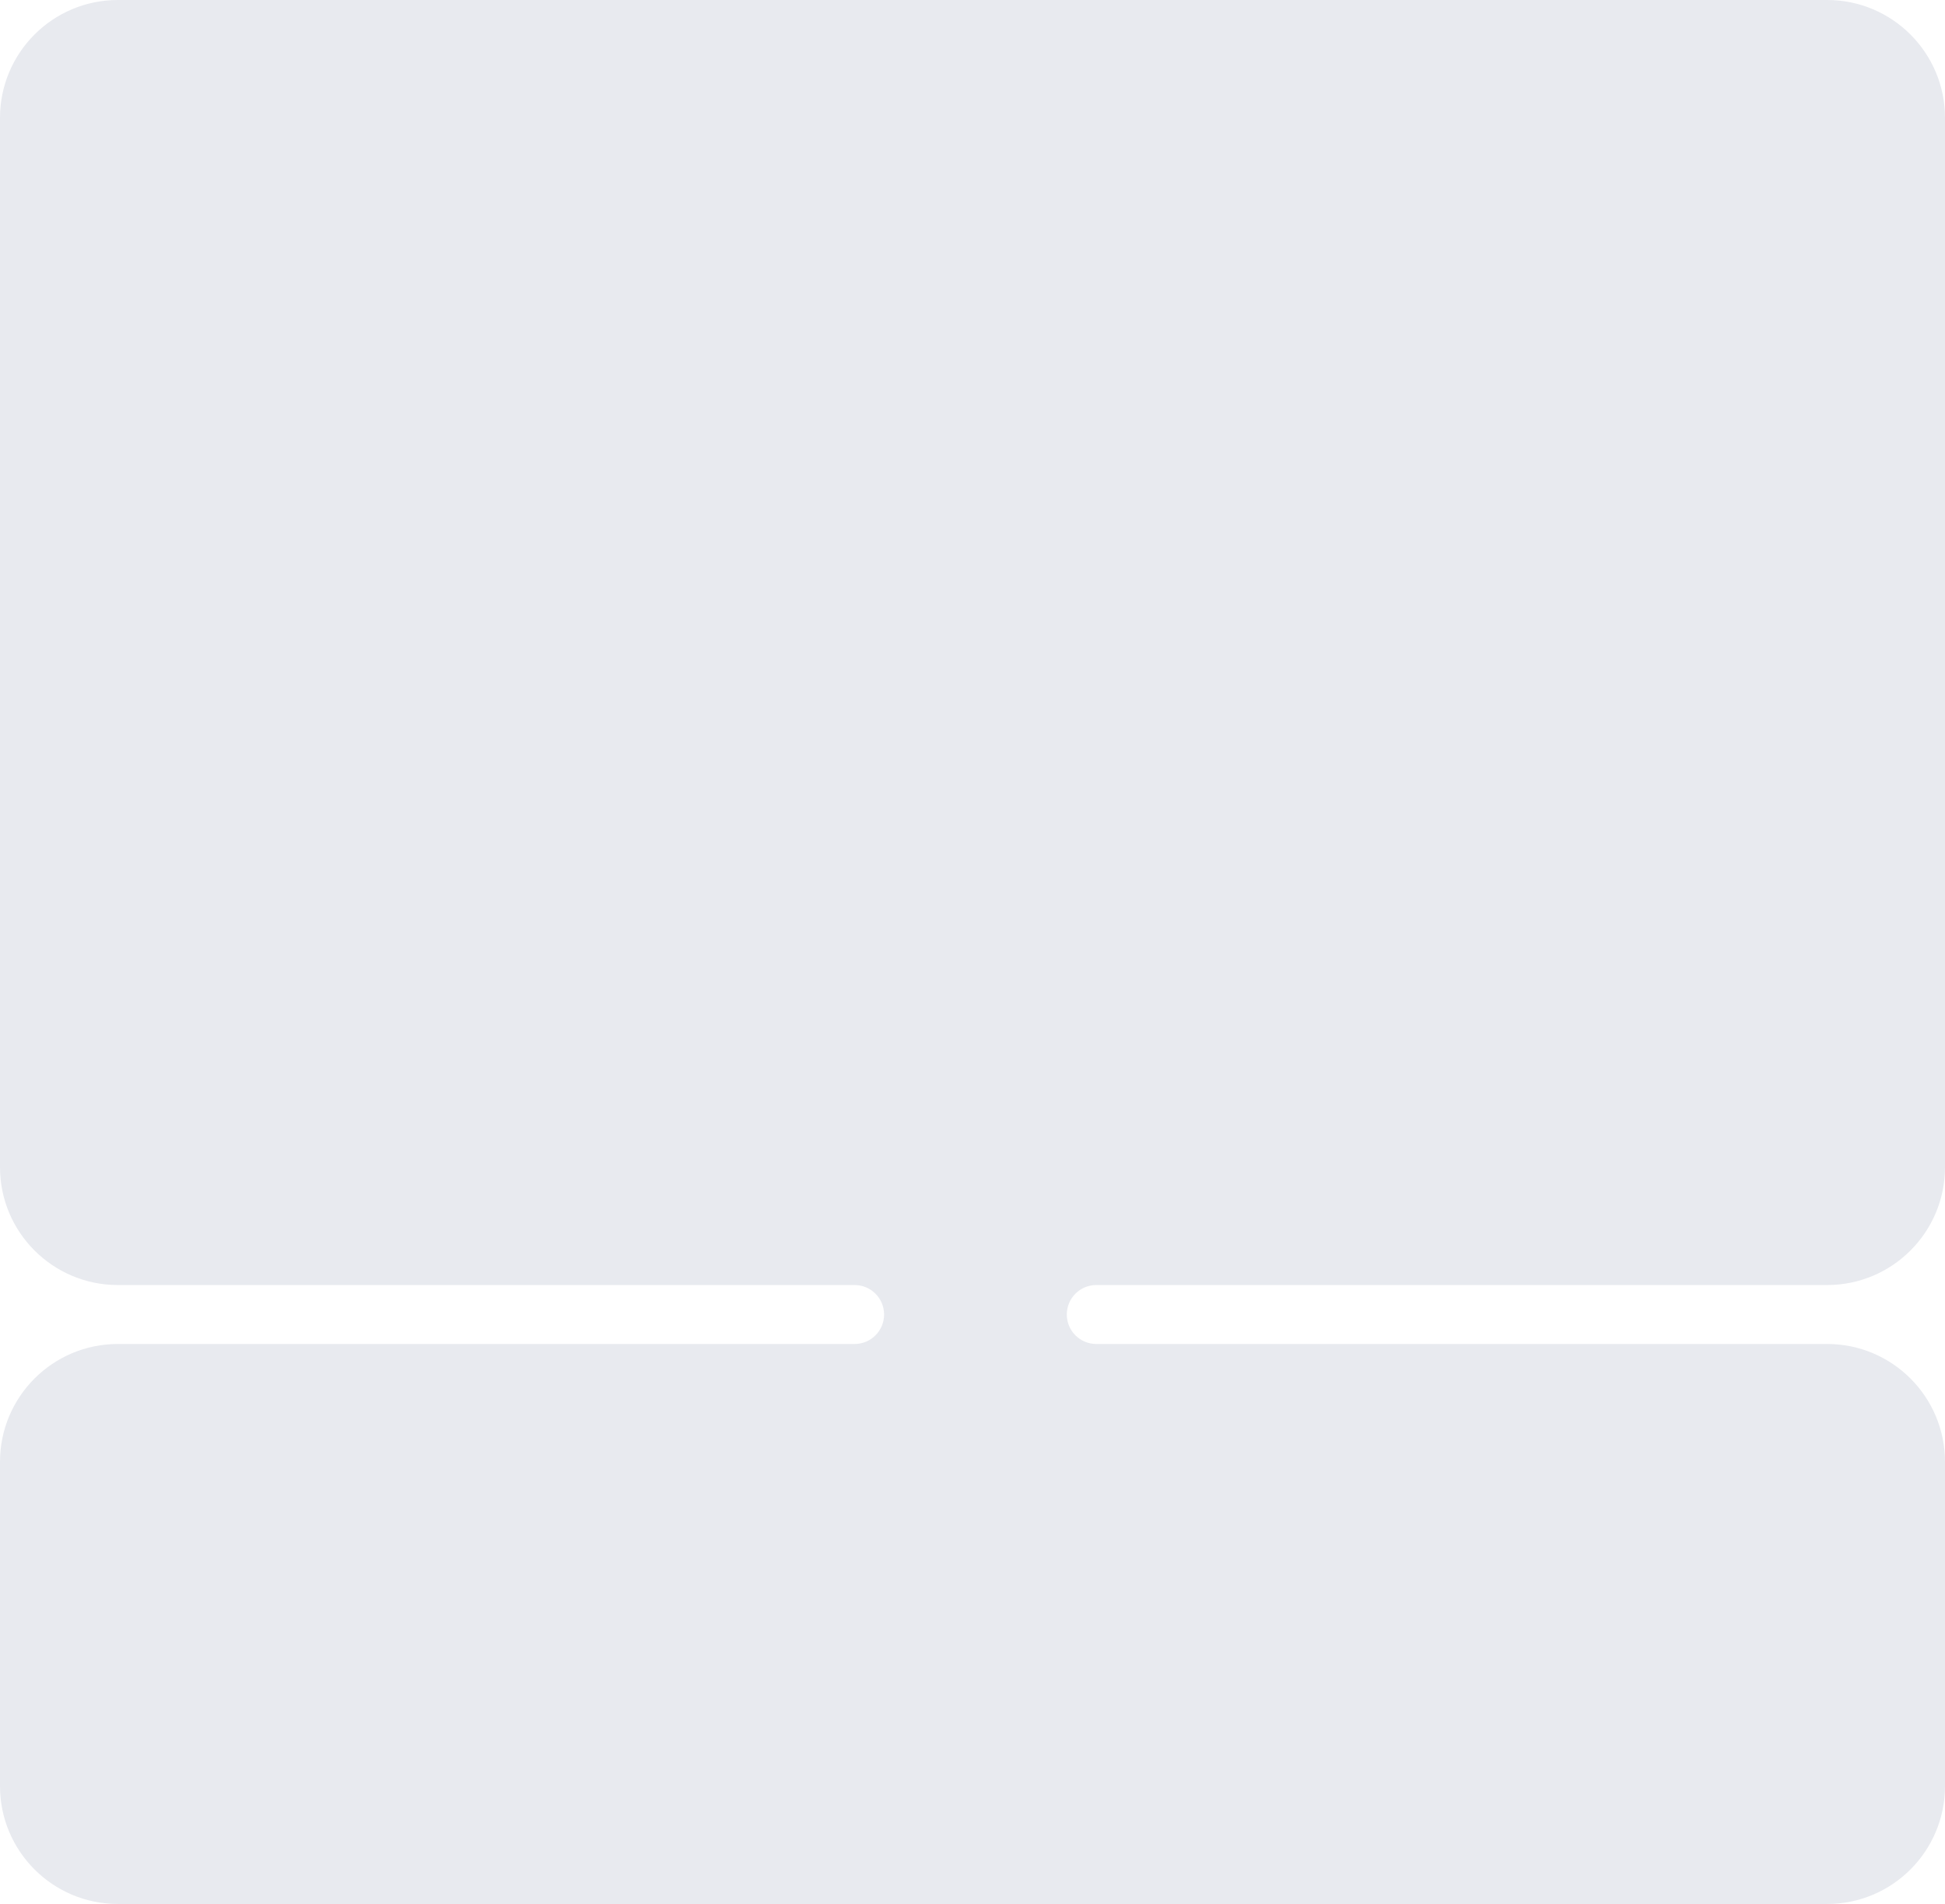 <?xml version="1.0" encoding="UTF-8"?> <svg xmlns="http://www.w3.org/2000/svg" width="330" height="323" viewBox="0 0 330 323" fill="none"><path d="M20 0C8.954 0 0 8.954 0 20V198C0 209.046 8.954 218 20 218H145C147.761 218 150 220.239 150 223C150 225.761 147.761 228 145 228H20C8.954 228 0 236.954 0 248V303C0 314.046 8.954 323 20 323H310C321.046 323 330 314.046 330 303V248C330 236.954 321.046 228 310 228H186C183.239 228 181 225.761 181 223C181 220.239 183.239 218 186 218H310C321.046 218 330 209.046 330 198V20C330 8.954 321.046 0 310 0H20Z" fill="#E8EAEF"></path></svg> 